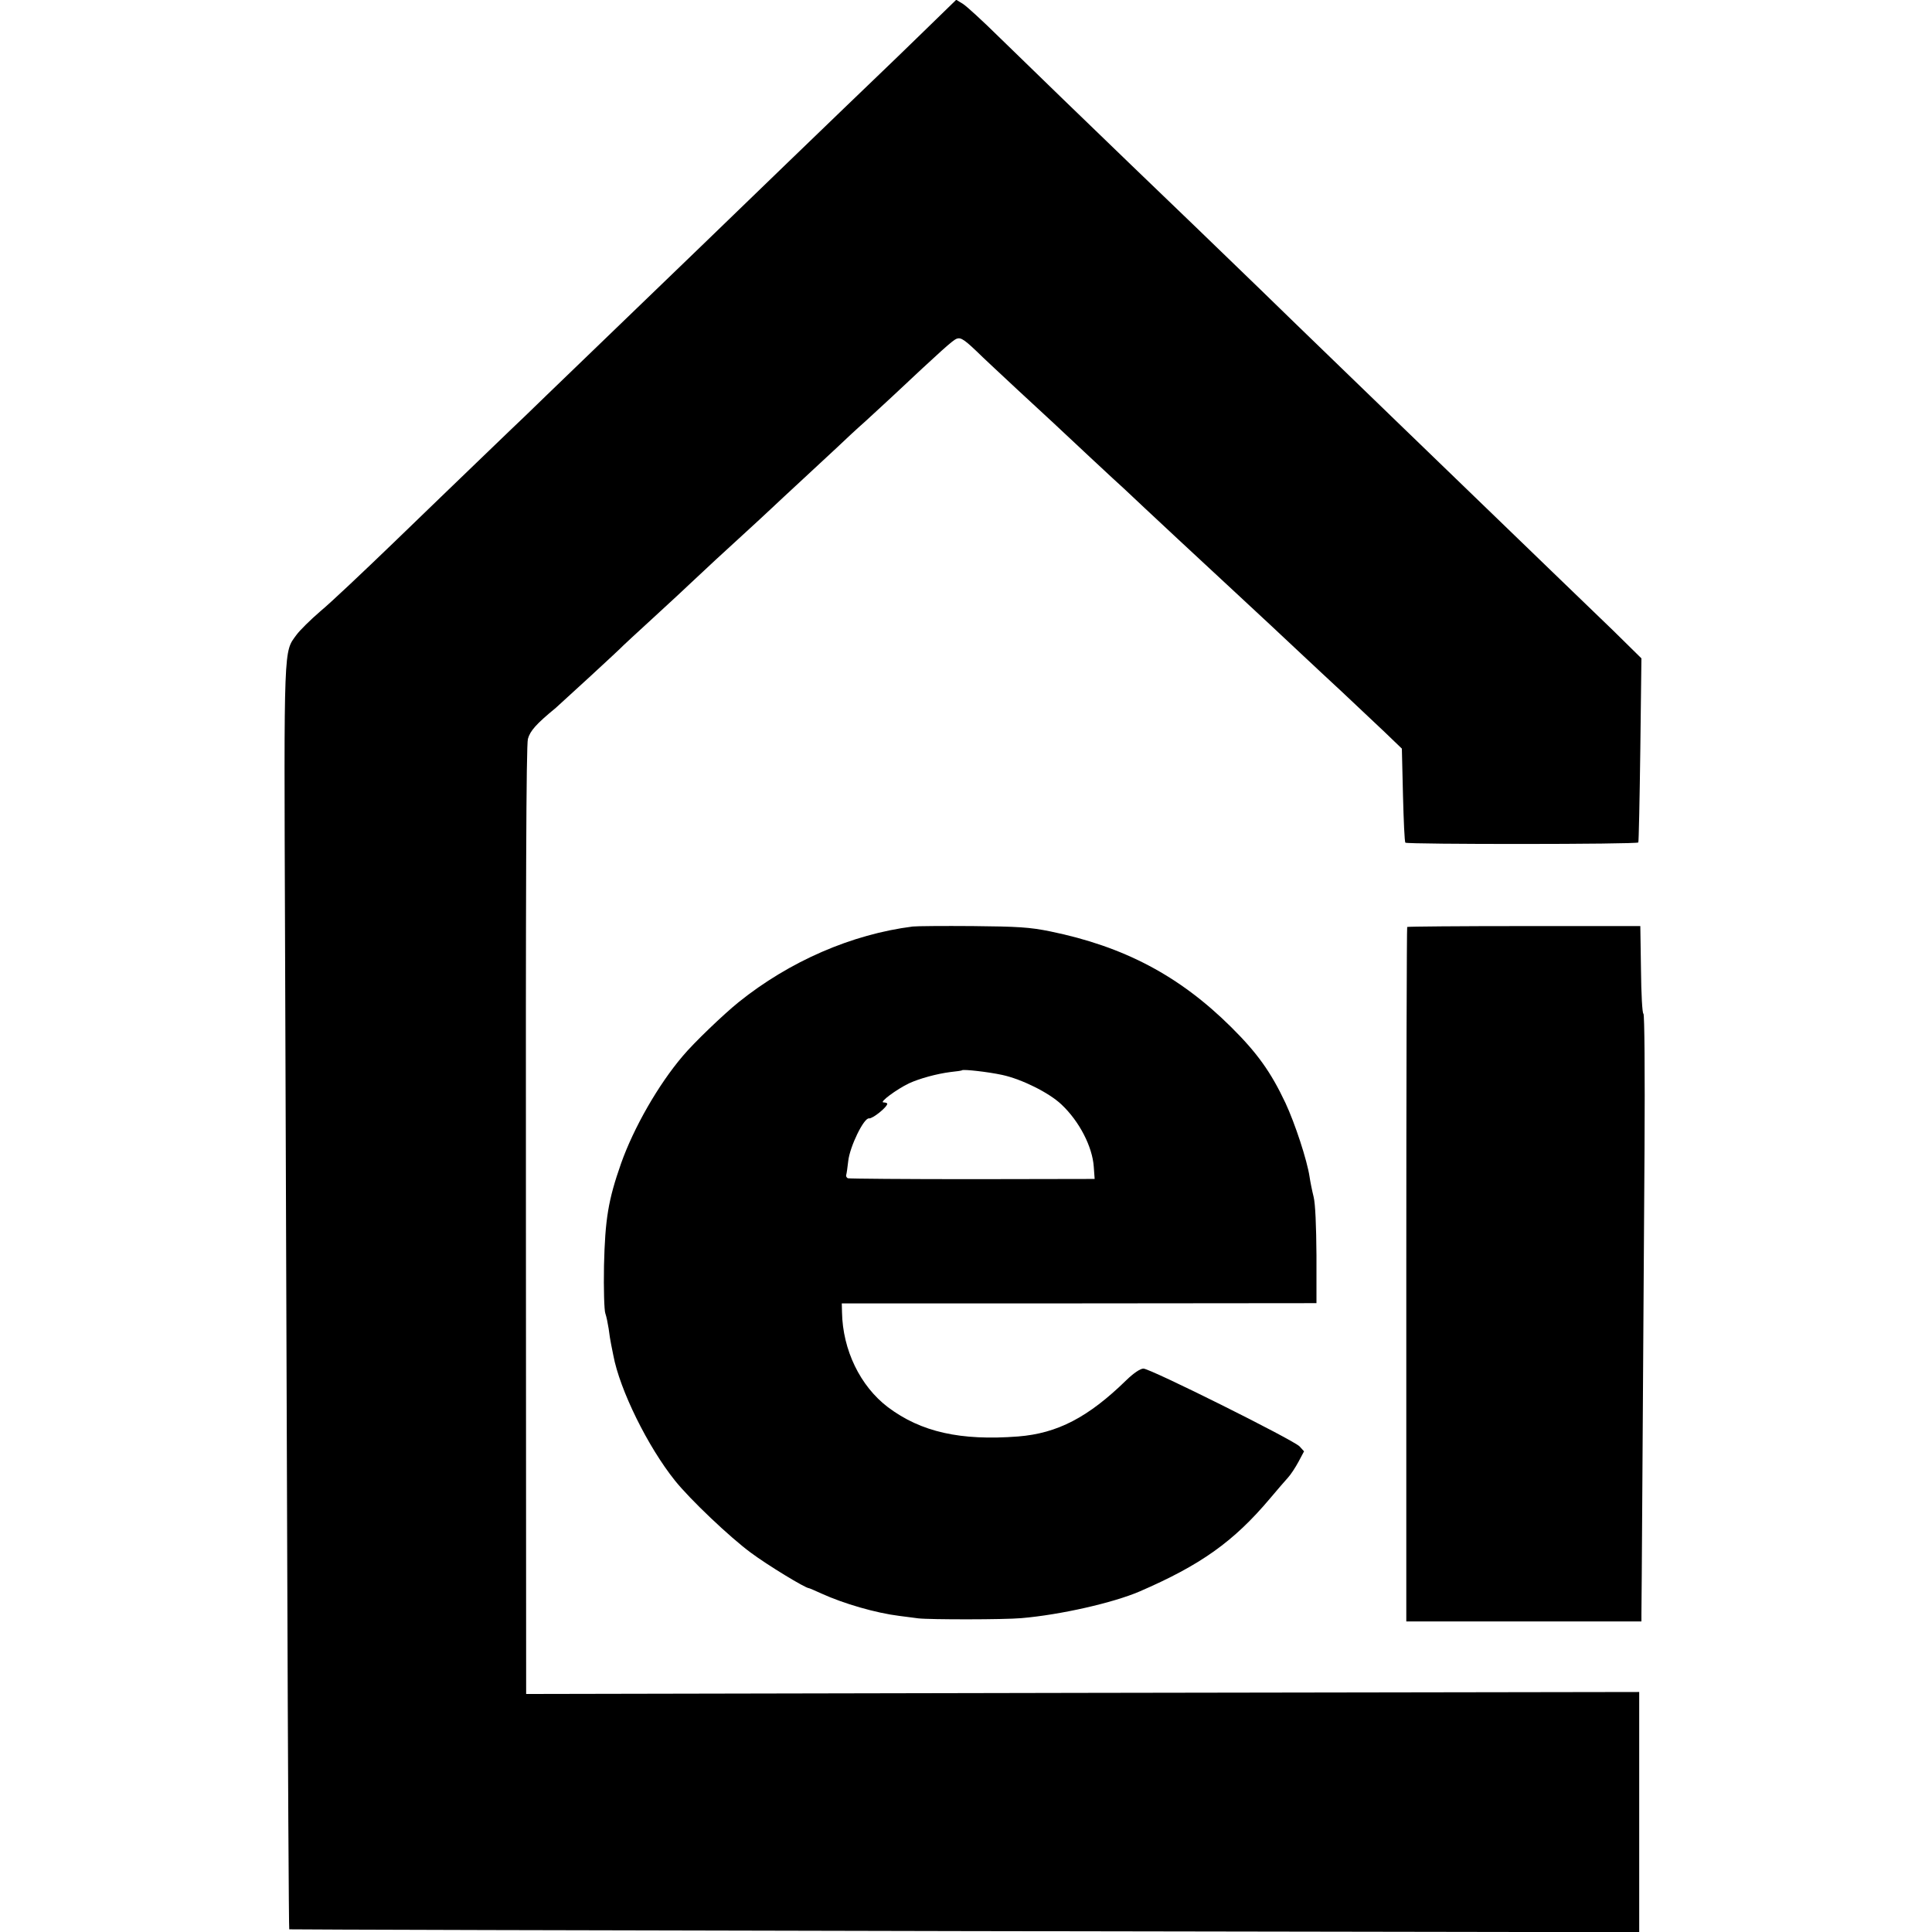 <?xml version="1.0" standalone="no"?>
<!DOCTYPE svg PUBLIC "-//W3C//DTD SVG 20010904//EN"
 "http://www.w3.org/TR/2001/REC-SVG-20010904/DTD/svg10.dtd">
<svg version="1.0" xmlns="http://www.w3.org/2000/svg"
 width="871pt" height="871pt" viewBox="0 0 871 871"
 preserveAspectRatio="xMidYMid meet">
<g transform="translate(0,871) scale(0.1,-0.1)"
fill="#000000" stroke="none">
<path d="M4164 8568 c-81 -79 -164 -159 -184 -178 -53 -51 -274 -263 -430
-414 -74 -72 -249 -241 -389 -376 -328 -316 -546 -526 -696 -671 -66 -64 -138
-134 -161 -155 -23 -22 -95 -91 -160 -154 -66 -63 -232 -224 -369 -356 -138
-133 -286 -273 -331 -310 -44 -38 -93 -86 -108 -107 -57 -78 -56 -35 -51
-1352 2 -665 7 -1946 10 -2845 3 -899 7 -1636 9 -1638 2 -1 1372 -5 3045 -8
l3041 -5 0 541 0 542 -2509 -4 -2509 -5 -1 2133 c-1 1466 1 2146 9 2173 10 36
37 67 126 140 25 22 291 266 304 281 3 3 61 57 130 120 69 63 156 144 194 180
81 76 95 89 212 196 49 45 108 99 131 121 23 22 88 82 144 134 56 52 125 116
153 142 28 27 86 81 130 120 43 40 96 88 116 107 226 212 275 256 293 263 20
7 36 -4 117 -83 8 -8 78 -73 155 -145 137 -126 188 -174 330 -307 39 -36 84
-78 100 -93 17 -15 82 -75 145 -135 63 -59 131 -122 150 -140 19 -18 82 -76
140 -130 58 -54 121 -112 140 -130 39 -36 226 -210 300 -280 26 -25 99 -92
161 -150 62 -58 148 -139 191 -180 l78 -75 5 -209 c3 -115 7 -212 11 -215 8
-8 1045 -8 1050 1 2 3 6 192 9 418 l5 412 -127 125 c-71 68 -197 190 -281 271
-143 138 -344 332 -676 653 -78 75 -215 208 -305 295 -91 88 -239 231 -330
320 -189 183 -385 372 -581 560 -184 177 -438 423 -596 577 -72 71 -145 138
-162 149 l-31 19 -147 -143z"/>
<path d="M4115 4533 c-276 -35 -556 -157 -785 -341 -67 -54 -202 -183 -252
-243 -110 -129 -221 -323 -278 -484 -58 -165 -72 -251 -77 -461 -2 -105 1
-202 6 -215 5 -14 11 -44 15 -69 3 -25 8 -56 11 -70 3 -14 7 -36 10 -50 29
-156 156 -413 278 -565 68 -85 247 -255 342 -325 75 -56 246 -160 262 -160 2
0 28 -11 56 -24 101 -46 246 -88 352 -101 22 -3 60 -8 85 -11 51 -6 388 -6
465 1 176 15 413 69 532 120 275 119 424 224 589 420 32 38 69 81 81 94 12 13
33 45 47 71 l25 47 -20 22 c-27 29 -673 351 -704 351 -14 0 -44 -20 -77 -52
-172 -168 -311 -240 -488 -254 -260 -20 -438 20 -587 132 -125 95 -204 258
-207 428 l-1 40 1070 0 1070 1 0 215 c-1 133 -5 234 -13 265 -7 28 -15 68 -18
89 -11 75 -66 242 -109 334 -66 140 -128 226 -245 342 -234 232 -484 363 -815
431 -93 19 -146 22 -350 24 -132 1 -253 0 -270 -2z m403 -669 c88 -19 211 -80
267 -133 81 -76 140 -191 146 -281 l4 -55 -550 -1 c-302 0 -555 2 -562 4 -6 2
-10 9 -8 15 2 7 6 35 9 62 7 66 71 197 94 193 16 -2 82 51 82 66 0 3 -8 6 -17
6 -21 0 59 59 115 86 48 22 125 43 187 51 28 3 51 6 52 8 7 5 116 -7 181 -21z"/>
<path d="M6344 4531 c-2 -2 -4 -708 -4 -1568 l0 -1563 530 0 530 0 0 33 c1 31
6 884 14 2100 2 334 0 607 -5 607 -5 0 -10 89 -11 198 l-3 197 -523 0 c-288 0
-525 -2 -528 -4z"/>
</g>
</svg>

